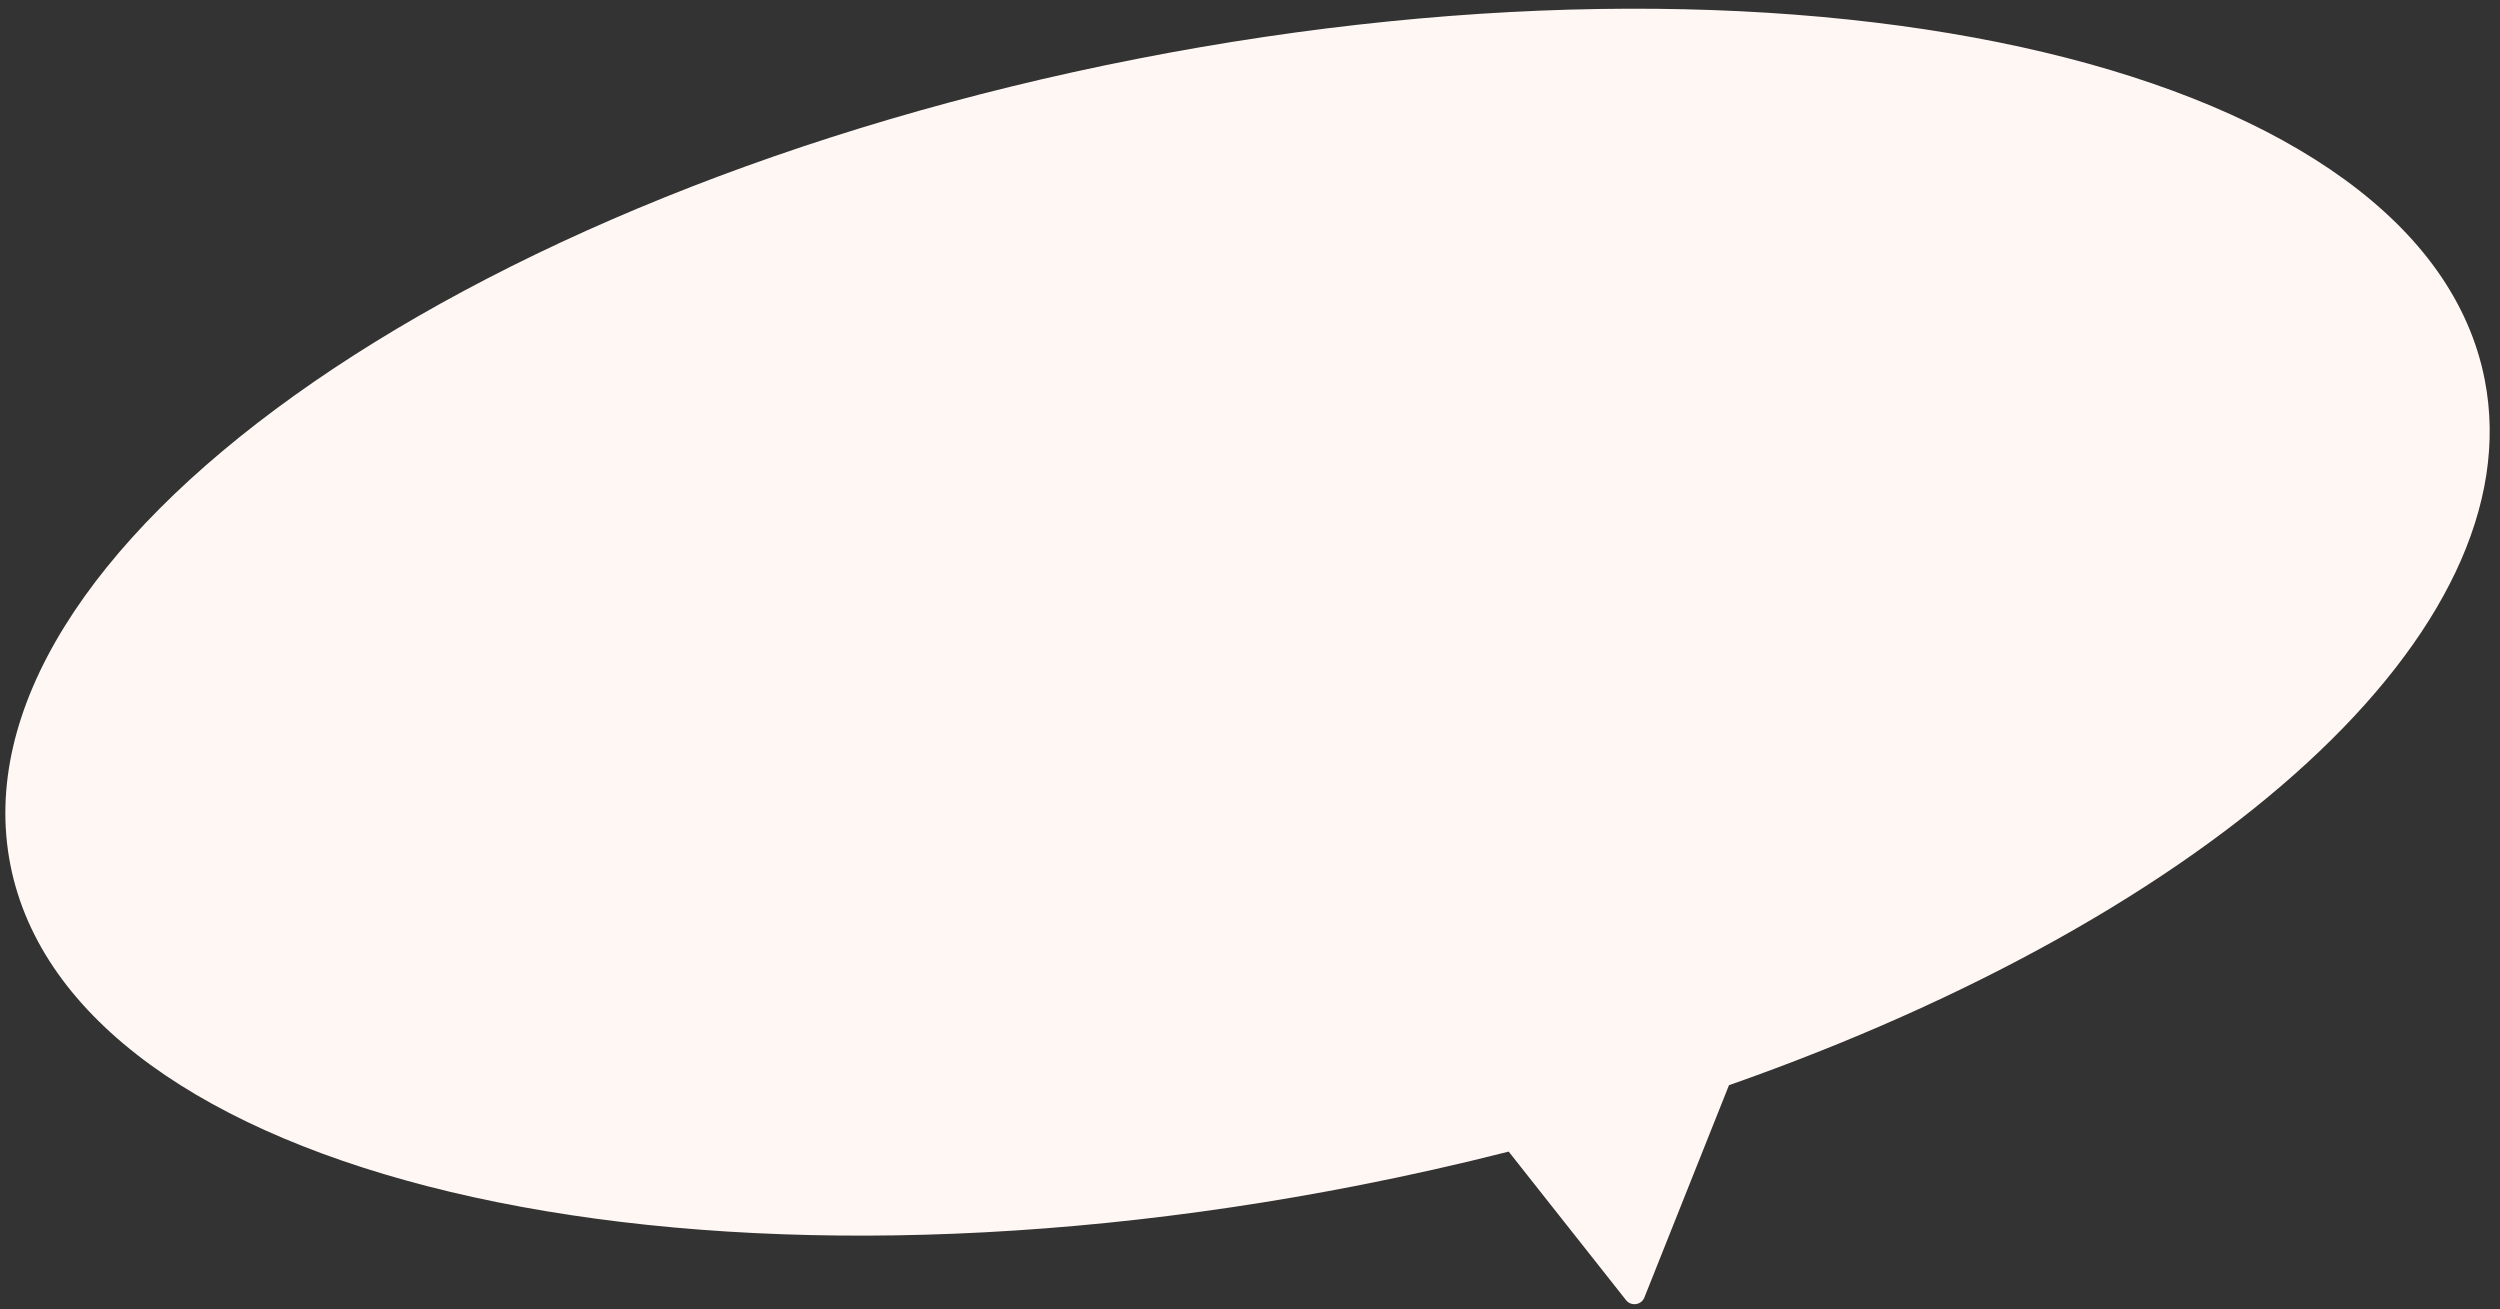 <?xml version="1.0" encoding="UTF-8"?> <svg xmlns="http://www.w3.org/2000/svg" width="233" height="122" viewBox="0 0 233 122" fill="none"><rect x="0" y="0" width="233" height="122" fill="#333333" stroke="none"/><path fill-rule="evenodd" clip-rule="evenodd" d="M161.141 101.141C206.353 85.262 236.168 58.81 231.575 35.381C225.89 6.386 169.658 -6.999 105.977 5.485C42.296 17.97 -4.72 51.596 0.965 80.591C6.649 109.587 62.881 122.971 126.562 110.487C131.344 109.549 136.031 108.493 140.609 107.328L151.545 121.171C152.022 121.775 152.974 121.637 153.258 120.922L161.141 101.141Z" fill="#FFF7F4"></path></svg> 